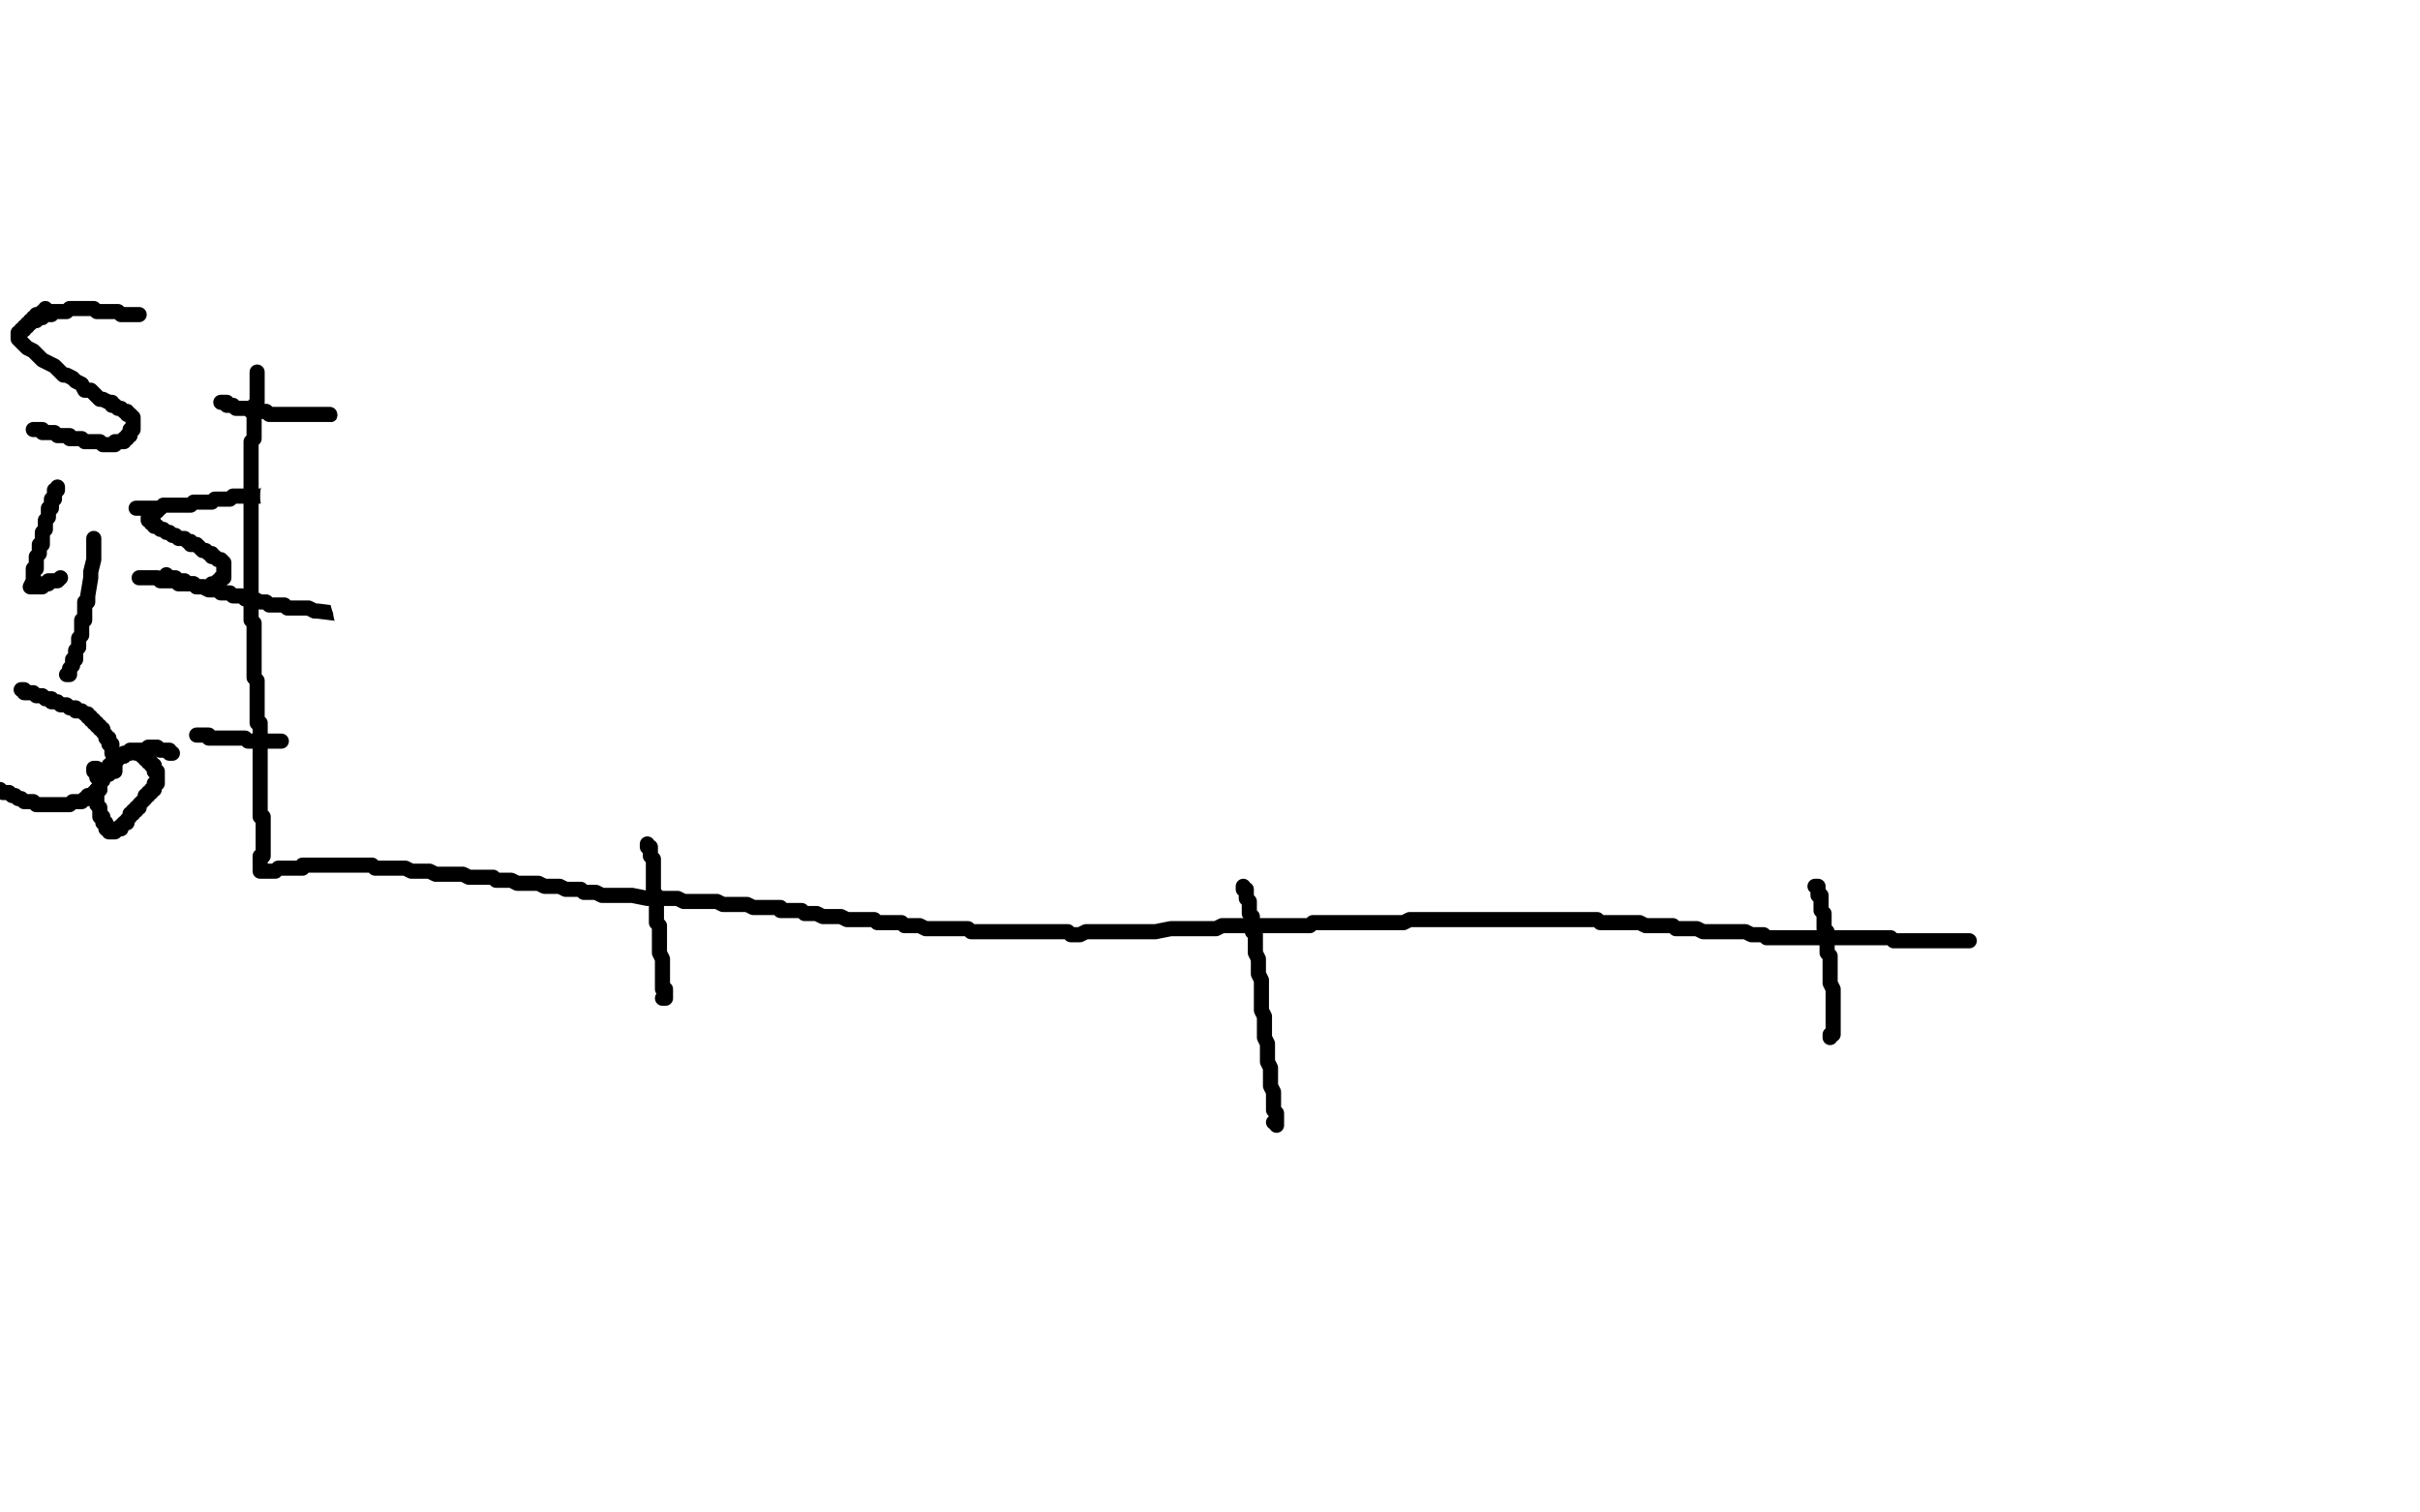 <?xml version="1.0" standalone="no"?>
<!DOCTYPE svg PUBLIC "-//W3C//DTD SVG 1.1//EN"
"http://www.w3.org/Graphics/SVG/1.1/DTD/svg11.dtd">

<svg width="800" height="500" version="1.1" xmlns="http://www.w3.org/2000/svg" xmlns:xlink="http://www.w3.org/1999/xlink" style="stroke-antialiasing: false"><desc>This SVG has been created on https://colorillo.com/</desc><rect x='0' y='0' width='800' height='500' style='fill: rgb(255,255,255); stroke-width:0' /><polyline points="85,123 85,124 85,124 85,125 85,125 85,126 85,126 85,127 85,127 85,128 85,128 85,129 85,129 85,130 85,130 85,131 85,131 85,132 85,132 85,133 85,133 84,134 84,134 84,135 84,135 84,136 84,136 84,137 84,137 84,138 84,138 84,139 84,139 84,140 84,140 84,141 84,141 84,142 84,142 84,143 84,143 84,144 84,144 84,145 84,145 83,146 83,146 83,147 83,147 83,149 83,149 83,150 83,150 83,151 83,151 83,152 83,152 83,153 83,153 83,154 83,154 83,155 83,155 83,157 83,157 83,158 83,158 83,159 83,159 83,160 83,160 83,161 83,161 83,163 83,163 83,164 83,164 83,165 83,165 83,166 83,166 83,167 83,167 83,168 83,168 83,169 83,169 83,180 83,181 83,182 83,183 83,184 83,185 83,186 83,187 83,188 83,189 83,190 83,191 83,192 83,193 83,194 83,195 83,196 83,197 83,198 83,199 83,200 83,201 83,202 83,203 83,204 83,205 84,206 84,207 84,208 84,209 84,210 84,211 84,212 84,213 84,214 84,215 84,216 84,217 84,218 84,219 84,220 84,221 84,222 84,223 84,224 85,225 85,226 85,227 85,228 85,230 85,231 85,232 85,233 85,234 85,235 85,236 85,237 85,238 85,239 86,239 86,240 86,241 86,242 86,243 86,244 86,245 86,246 86,247 86,248 86,249 86,250 86,251 86,252 86,253 86,254 86,255 86,256 86,257 86,258 86,259 86,260 86,261 86,262 86,263 86,264 86,265 86,266 86,268 86,269 86,270 87,270 87,271 87,272 87,273 87,274 87,275 87,276 87,277 87,278 87,279 87,280 87,281 87,282 87,283 86,283 86,284 86,285 86,286 86,287 86,288 87,288 88,288 89,288 90,288 91,288 92,287 93,287 94,287 95,287 96,287 97,287 98,287 99,287 100,287 100,286 101,286 102,286 103,286 104,286 105,286 106,286 107,286 108,286 110,286 111,286 112,286 113,286 114,286 115,286 116,286 118,286 119,286 120,286 121,286 123,286 124,287 130,287 131,287 133,287 134,287 136,288 138,288 139,288 141,288 142,288 144,289 145,289 147,289 148,289 150,289 151,289 152,289 153,289 155,290 156,290 157,290 159,290 160,290 161,290 163,290 164,291 166,291 167,291 168,291 169,291 171,292 173,292 174,292 176,292 177,292 178,292 180,293 181,293 183,293 184,293 185,293 187,294 189,294 190,294 192,294 193,295 194,295 196,295 197,295 199,296 201,296 203,296 204,296 205,296 207,296 209,296 214,297 215,297 217,297 219,297 221,297 223,297 224,297 226,298 228,298 230,298 231,298 232,298 234,298 235,298 237,298 239,299 240,299 241,299 243,299 244,299 246,299 247,299 249,300 250,300 251,300 253,300 255,300 256,300 258,300 258,301 260,301 262,301 263,301 265,301 266,302 267,302 269,302 270,302 272,303 273,303 275,303 277,303 278,303 280,304 281,304 283,304 284,304 285,304 287,304 289,304 290,305 292,305 293,305 294,305 298,305 299,306 301,306 302,306 304,306 306,307 307,307 309,307 311,307 313,307 314,307 316,307 317,307 319,307 320,307 321,308 322,308 324,308 325,308 327,308 329,308 330,308 332,308 333,308 335,308 336,308 337,308 339,308 340,308 342,308 344,308 346,308 348,308 349,308 351,308 353,308 354,309 355,309 357,309 359,308 361,308 363,308 364,308 366,308 368,308 370,308 372,308 373,308 374,308 376,308 378,308 380,308 382,308 387,307 389,307 391,307 393,307 395,307 397,307 399,307 400,307 402,307 404,306 405,306 406,306 408,306 409,306 411,306 412,306 413,306 414,306 415,306 417,306 418,306 419,306 420,306 421,306 422,306 423,306 425,306 426,306 427,306 428,306 430,306 431,306 432,306 433,306 434,305 435,305 436,305 437,305 438,305 439,305 440,305 441,305 442,305 443,305 444,305 445,305 446,305 447,305 448,305 449,305 450,305 451,305 452,305 455,305 456,305 457,305 459,305 460,305 461,305 462,305 463,305 464,305 466,304 467,304 468,304 470,304 472,304 473,304 474,304 476,304 477,304 478,304 479,304 480,304 481,304 483,304 484,304 485,304 486,304 487,304 489,304 490,304 492,304 494,304 495,304 496,304 497,304 499,304 501,304 502,304 503,304 504,304 505,304 506,304 507,304 508,304 509,304 511,304 512,304 513,304 514,304 515,304 516,304 518,304 523,304 524,304 525,304 526,304 528,304 529,305 531,305 533,305 535,305 536,305 538,305 540,305 541,305 542,305 544,306 546,306 548,306 550,306 551,306 553,306 554,307 556,307 558,307 560,307 561,307 563,308 565,308 566,308 568,308 570,308 571,308 572,308 574,308 576,308 577,308 579,309 580,309 581,309 583,309 584,310 586,310 587,310 588,310 590,310 591,310 592,310 594,310 595,310 596,310 597,310 598,310 600,310 601,310 602,310 604,310 606,310 607,310 608,310 610,310 611,310 612,310 613,310 614,310 615,310 616,310 617,310 619,310 620,310 621,310 622,310 623,310 624,310 625,310 626,311 627,311 628,311 629,311 630,311 631,311 632,311 633,311 634,311 635,311 636,311 637,311 638,311 639,311 640,311 641,311 642,311 643,311 644,311 645,311 646,311 647,311 648,311 649,311 650,311 651,311" style="fill: none; stroke: #000000; stroke-width: 5; stroke-linejoin: round; stroke-linecap: round; stroke-antialiasing: false; stroke-antialias: 0; opacity: 1.0"/>
<polyline points="214,279 214,280 214,280 215,280 215,280 215,281 215,281 215,282 215,282 215,283 215,283 216,284 216,284 216,285 216,285 216,286 216,286 216,287 216,287 216,288 216,288 216,289 216,289 216,290 216,290 216,291 216,291 216,292 216,292 216,293 216,293 216,294 216,294 216,295 216,295 217,296 217,296 217,297 217,297 217,298 217,298 217,299 217,299 217,300 217,300 217,301 217,301 217,302 217,302 217,303 217,303 217,304 217,304 217,305 217,305 218,306 218,306 218,307 218,307 218,308 218,308 218,309 218,309 218,310 218,310 218,311 218,311 218,312 218,312 218,313 218,313 218,314 218,314 218,315 218,315 219,317 219,318 219,319 219,320 219,321 219,322 219,323 219,324 219,325 219,326 219,327 220,327 220,328 220,329 220,330 219,330" style="fill: none; stroke: #000000; stroke-width: 5; stroke-linejoin: round; stroke-linecap: round; stroke-antialiasing: false; stroke-antialias: 0; opacity: 1.0"/>
<polyline points="411,293 411,294 411,294 412,294 412,294 412,295 412,295 412,296 412,296 412,297 412,297 413,298 413,298 413,299 413,299 413,300 413,300 413,302 413,302 414,303 414,303 414,305 414,305 414,306 414,306 414,308 414,308 415,309 415,309 415,311 415,311 415,313 415,313 415,315 415,315 416,317 416,317 416,319 416,319 416,320 416,320 416,322 416,322 417,324 417,324 417,326 417,326 417,329 417,329 417,331 417,331 417,332 417,332 417,334 417,334 418,336 418,336 418,338 418,338 418,340 418,340 418,342 418,342 418,343 418,343 419,345 419,345 419,347 419,347 419,349 419,349 419,351 419,351 420,353 420,353 420,355 420,355 420,357 420,357 420,358 420,358 420,359 420,359 421,361 421,361 421,362 421,362 421,363 421,363 421,364 421,364 421,365 421,365 421,366 421,366 421,367 421,367 422,368 422,369 422,370 422,371 422,372 422,371 421,371" style="fill: none; stroke: #000000; stroke-width: 5; stroke-linejoin: round; stroke-linecap: round; stroke-antialiasing: false; stroke-antialias: 0; opacity: 1.0"/>
<polyline points="600,293 601,293 601,293 601,294 601,294 601,295 601,295 601,296 601,296 602,296 602,296 602,297 602,297 602,298 602,298 602,299 602,299 602,300 602,300 602,301 602,301 603,302 603,302 603,304 603,304 603,305 603,305 603,306 603,306 603,307 603,307 604,308 604,308 604,309 604,309 604,311 604,311 604,312 604,312 604,313 604,313 604,315 604,315 605,316 605,316 605,318 605,318 605,319 605,319 605,320 605,320 605,321 605,321 605,323 605,323 605,324 605,324 605,325 605,325 606,327 606,327 606,328 606,328 606,330 606,330 606,331 606,331 606,332 606,332 606,333 606,333 606,334 606,334 606,335 606,335 606,336 606,336 606,337 606,337 606,338 606,338 606,339 606,339 606,340 606,340 606,341 606,342 605,342 605,343" style="fill: none; stroke: #000000; stroke-width: 5; stroke-linejoin: round; stroke-linecap: round; stroke-antialiasing: false; stroke-antialias: 0; opacity: 1.0"/>
<polyline points="55,190 55,191 55,191 56,191 56,191 57,191 57,191 58,191 58,191 58,192 58,192 59,192 59,192 60,192 60,192 61,192 61,192 62,193 62,193 63,193 63,193 64,193 64,193 65,194 65,194 66,194 66,194 67,194 67,194 69,195 69,195 70,195 70,195 72,195 72,195 73,196 73,196 74,196 74,196 76,196 76,196 77,197 77,197 79,197 79,197 80,197 80,197 81,198 81,198 83,198 83,198 84,198 84,198 86,199 86,199 88,199 88,199 89,200 89,200 90,200 90,200 92,200 92,200 94,200 94,200 95,201 95,201 97,201 97,201 99,201 99,201 100,201 100,201 102,201 102,201 104,202 104,202 105,202 105,202 113,203 115,203 116,203 118,203 119,203 120,203 121,203 122,204 123,204 124,204 125,204 126,204" style="fill: none; stroke: #000000; stroke-width: 5; stroke-linejoin: round; stroke-linecap: round; stroke-antialiasing: false; stroke-antialias: 0; opacity: 1.0"/>
<polyline points="19,161 19,162 19,162 18,162 18,162 18,163 18,163 18,164 18,164 18,165 18,165 17,165 17,165 17,166 17,166 17,167 17,167 17,168 17,168 16,168 16,168 16,169 16,169 16,170 16,170 16,171 16,171 15,172 15,172 15,173 15,173 15,174 15,174 15,175 15,175 14,176 14,176 14,177 14,177 14,178 14,178 14,179 14,179 14,180 14,180 13,180 13,180 13,181 13,181 13,182 13,182 13,183 13,183 12,184 12,184 12,185 12,185 12,186 12,186 12,187 12,187 12,188 12,188 11,188 11,188 11,189 11,189 11,190 11,190 11,191 11,191 11,192 10,194 11,194 12,194 13,194 14,194 14,193 15,193 16,193 16,192 17,192 18,192 19,192 20,191" style="fill: none; stroke: #000000; stroke-width: 5; stroke-linejoin: round; stroke-linecap: round; stroke-antialiasing: false; stroke-antialias: 0; opacity: 1.0"/>
<polyline points="31,178 31,179 31,179 31,180 31,180 31,181 31,181 31,184 31,184 31,185 31,185 30,189 30,189 30,190 30,190 30,191 30,191 29,197 29,197 29,198 29,198 29,199 29,199 28,199 28,199 28,200 28,200 28,201 28,201 28,202 28,202 28,203 28,203 28,204 28,204 28,205 28,205 27,205 27,205 27,206 27,207 27,208 27,209 27,210 26,211 26,212 26,213 26,214 25,215 25,216 25,217 25,218 24,218 24,219 24,220 23,221 23,222 23,223 22,223" style="fill: none; stroke: #000000; stroke-width: 5; stroke-linejoin: round; stroke-linecap: round; stroke-antialiasing: false; stroke-antialias: 0; opacity: 1.0"/>
<polyline points="52,169 51,169 51,169 51,170 51,170 50,170 50,170 50,171 50,171 49,171 49,171 49,172 49,172 50,172 50,173 51,173 51,174 52,174 53,175 54,175 55,176 56,176 57,177 58,177 59,178 60,178 61,178 62,179 63,179 63,180 64,180 65,180 66,181 67,182 68,182 69,183 70,183 70,184 71,184 72,185 73,185 74,186 74,187 74,188 74,189 74,190 74,191 73,191 73,192 72,192 72,193 71,193 70,193 70,194 69,194 68,194 67,194 66,194 65,194 64,193 63,193 62,193 61,193 60,193 59,193 58,192 57,192 56,192 55,192 54,192 53,192 52,191 51,191 50,191 49,191 48,191 47,191 46,191" style="fill: none; stroke: #000000; stroke-width: 5; stroke-linejoin: round; stroke-linecap: round; stroke-antialiasing: false; stroke-antialias: 0; opacity: 1.0"/>
<polyline points="45,168 46,168 46,168 47,168 47,168 48,168 48,168 49,168 49,168 50,168 50,168 51,168 51,168 52,168 52,168 53,168 53,168 54,167 54,167 55,167 55,167 56,167 56,167 57,167 57,167 59,167 59,167 60,167 60,167 62,167 62,167 63,167 63,167 64,166 64,166 66,166 66,166 68,166 68,166 70,166 70,166 71,165 71,165 74,165 74,165 76,165 76,165 77,164 77,164 79,164 79,164 81,164 81,164 82,164 82,164 83,164 83,164 85,164 85,164 87,164 87,164 88,163 88,163 89,163 89,163 90,163 90,163 92,163 92,163 93,163 93,163 95,163 95,163 96,163 96,163 97,163 97,163 98,162 98,162 99,162 99,162 100,162 100,162 102,162 102,162 104,162 105,162 106,162 106,161 107,161 108,161 109,161" style="fill: none; stroke: #000000; stroke-width: 5; stroke-linejoin: round; stroke-linecap: round; stroke-antialiasing: false; stroke-antialias: 0; opacity: 1.0"/>
<polyline points="65,243 66,243 66,243 67,243 67,243 68,243 68,243 69,243 69,243 69,244 69,244 70,244 70,244 71,244 71,244 72,244 72,244 73,244 73,244 74,244 74,244 75,244 75,244 76,244 76,244 77,244 77,244 78,244 78,244 79,244 79,244 80,244 80,244 81,244 81,244 82,245 82,245 83,245 83,245 84,245 84,245 85,245 85,245 86,245 86,245 87,245 87,245 88,245 88,245 89,245 89,245 90,245 90,245 91,245 91,245 92,245 92,245 93,245 93,245" style="fill: none; stroke: #000000; stroke-width: 5; stroke-linejoin: round; stroke-linecap: round; stroke-antialiasing: false; stroke-antialias: 0; opacity: 1.0"/>
<polyline points="7,228 8,228 8,228 8,229 8,229 9,229 9,229 10,229 10,229 11,229 11,229 12,230 12,230 13,230 13,230 14,230 14,230 15,231 15,231 16,231 16,231 17,231 17,231 17,232 17,232 18,232 18,232 19,232 19,232 20,233 20,233 21,233 21,233 22,233 22,233 23,234 23,234 24,234 24,234 25,234 25,234 25,235 25,235 26,235 26,235 27,235 27,235 28,236 28,236 29,236 29,237 30,237 30,238 31,238 31,239 32,239 32,240 33,240 33,241 34,241 34,242 35,243 35,244 36,244 36,245 36,246 37,246 37,247 37,248 37,249 38,249 38,250 38,251 38,252 38,253 38,254 38,255 37,255 36,255 36,256 35,256 35,255 34,255 33,255 32,255 32,254 31,254 31,255 32,255 32,256 32,257 33,257 33,258 33,259 33,260 33,261 32,261 32,262 31,262 30,263 29,263 29,264 28,264 27,265 26,265 25,265 24,265 23,266 22,266 21,266 20,266 19,266 18,266 17,266 16,266 15,266 14,266 13,266 12,266 11,265 10,265 9,265 8,265 7,264 6,264 5,263 4,263 3,262 2,262 1,262 0,261" style="fill: none; stroke: #000000; stroke-width: 5; stroke-linejoin: round; stroke-linecap: round; stroke-antialiasing: false; stroke-antialias: 0; opacity: 1.0"/>
<polyline points="57,249 56,249 56,249 56,248 56,248 55,248 55,248 54,248 54,248 53,248 53,248 52,247 52,247 51,247 51,247 50,247 50,247 49,247 49,247 48,248 48,248 47,248 47,248 46,248 46,248 45,248 45,248 44,248 44,248 43,249 43,249 42,249 42,249 41,249 41,249 41,250 41,250 40,250 40,250 39,251 39,251 38,252 38,252 37,252 37,252 37,253 37,253 36,253 36,254 35,255 35,256 34,256 34,257 34,258 33,258 33,259 33,260 33,261 32,261 32,262 32,263 32,264 32,265 32,266 33,267 33,268 33,269 33,270 34,270 34,271 34,272 35,272 35,273 35,274 36,274 36,275 37,275 38,275 38,274 39,274 40,274 40,273 41,272 42,272 42,271 43,270 43,269 44,269 44,268 45,268 45,267 46,267 46,266 47,265 48,264 48,263 49,263 49,262 50,262 50,261 51,261 51,260 51,259 52,259 52,258 52,257 52,256 52,255 51,255 51,254 51,253 50,253 50,252 49,252 49,251 48,251 48,250 47,250 46,249 45,249 44,248 43,248" style="fill: none; stroke: #000000; stroke-width: 5; stroke-linejoin: round; stroke-linecap: round; stroke-antialiasing: false; stroke-antialias: 0; opacity: 1.0"/>
<circle cx="109.5" cy="137.5" r="2" style="fill: #000000; stroke-antialiasing: false; stroke-antialias: 0; opacity: 1.0"/>
<polyline points="73,133 74,133 74,133 75,133 75,133 75,134 75,134 76,134 76,134 77,134 77,134 78,135 78,135 79,135 79,135 80,135 80,135 82,135 82,135 83,136 83,136 84,136 84,136 85,136 85,136 86,136 86,136 88,136 88,136 89,137 89,137 90,137 90,137 91,137 91,137 92,137 92,137 93,137 93,137 94,137 94,137 95,137 95,137 96,137 96,137 97,137 97,137 98,137 98,137 99,137 99,137 100,137 100,137 101,137 101,137 102,137 102,137 103,137 103,137 104,137 104,137 105,137 105,137 106,137 106,137 107,137 107,137 108,137 108,137 109,137 109,137" style="fill: none; stroke: #000000; stroke-width: 5; stroke-linejoin: round; stroke-linecap: round; stroke-antialiasing: false; stroke-antialias: 0; opacity: 1.0"/>
<polyline points="15,102 15,103 15,103 14,103 14,103 13,104 13,104 12,104 12,104 12,105 12,105 11,105 11,105 11,106 11,106 10,106 10,106 10,107 10,107 9,107 9,107 9,108 9,108 8,108 8,108 8,109 8,109 7,109 7,109 7,110 7,110 6,110 6,110 6,111 6,111 6,112 6,112 7,113 8,114 9,115 11,116 12,117 14,119 16,120 18,121 19,122 21,124 22,124 24,125 25,126 27,127 28,129 30,129 31,130 32,131 33,132 34,132 36,133 37,133 37,134 38,134 39,135 40,135 41,136 42,136 42,137 43,137 44,138 44,139 44,140 44,141 44,142 43,142 43,143 43,144 42,144 42,145 41,145 41,146 40,146 39,146 38,146 38,147 37,147 36,147 35,147 34,147 33,146 32,146 31,146 30,146 29,146 28,146 27,145 26,145 25,145 24,145 23,145 23,144 22,144 21,144 20,144 19,144 18,143 17,143 16,143 15,143 14,143 14,142 13,142 12,142 11,142" style="fill: none; stroke: #000000; stroke-width: 5; stroke-linejoin: round; stroke-linecap: round; stroke-antialiasing: false; stroke-antialias: 0; opacity: 1.0"/>
<polyline points="11,106 12,106 12,106 12,105 12,105 13,105 13,105 14,105 14,105 14,104 14,104 15,104 15,104 16,104 16,104 17,104 17,104 17,103 17,103 18,103 18,103 19,103 19,103 20,103 20,103 21,103 21,103 22,103 22,103 23,102 23,102 24,102 24,102 25,102 25,102 26,102 26,102 27,102 27,102 28,102 28,102 29,102 29,102 30,102 30,102 31,102 31,102 32,103 32,103 33,103 33,103 34,103 34,103 36,103 36,103 37,103 37,103 38,103 38,103 39,103 39,103 40,104 40,104 42,104 42,104 43,104 43,104 45,104 45,104 46,104 46,104" style="fill: none; stroke: #000000; stroke-width: 5; stroke-linejoin: round; stroke-linecap: round; stroke-antialiasing: false; stroke-antialias: 0; opacity: 1.0"/>
<polyline points="114,166 115,166 115,166 116,166 116,166 117,166 117,166 118,166 118,166 119,166 119,166 120,166 120,166 121,166 121,166 122,166 122,166 123,166 123,166 124,166 124,166 125,166 125,166 126,166 126,166 126,167 126,167 127,167 127,167 128,167 128,167 129,167 129,167 130,167 130,167 131,167 131,167 132,167 132,167 133,167 133,167 134,167 134,167 135,167 135,167 136,167 136,167 137,167 137,167 137,166 137,166 138,166 138,166 139,166 139,166 140,166 140,166 141,166 141,166 142,166 142,166 143,166 143,166 144,166 144,166 145,166 145,166 146,166 146,166 147,166 147,166 148,166 148,166 149,166 150,166 151,166 152,166 153,166 154,166 155,166 156,166 157,166 158,166 159,166 160,166 161,166 162,166 163,166 164,166 165,166 166,166 167,166 168,166 169,166 170,166 171,166 172,166 172,165 173,165 174,165 175,165 176,165 177,165 178,165 178,164 179,164 180,164 181,164 182,164 182,163 183,163 184,163 185,163 186,163 187,163 188,162 189,162 190,162 191,162 191,161 192,161 193,161 194,161 195,161 195,160 196,160 197,160 198,160 199,160 200,159 201,159 202,159 203,159 204,159 205,159 205,158 206,158 207,158 208,158 209,158 210,158 211,158 212,157 213,157 214,157 215,157 216,157 217,157 218,157 218,156 219,156 220,156 221,156 222,156 223,156 224,156 225,155 226,155 227,155 228,155 229,155 230,155 231,155 232,155 233,155 234,154 235,154 236,154 237,154 238,154 239,154 240,154 241,154 242,154 243,154 244,154 245,154 246,154 246,153 247,153 248,153 249,153 250,153 251,153 252,153 253,153 254,153 255,153 256,153 256,152 257,152 258,152 259,152 260,152 261,152 263,152 264,152 265,152 266,152 267,152 268,152 269,151 270,151 271,151 272,151 273,151 274,151 275,151 276,151 276,150 277,150 278,150 279,150 280,150 281,150 282,150 283,150 284,150 285,150 286,149 287,149 288,149 289,149 290,149 291,149 292,149 293,149 294,149 295,148 296,148 297,148 298,148 299,148 300,148 301,148 302,148 303,148 304,148 305,147 306,147 307,147 308,147 309,147 310,147 311,147 312,147 313,147 314,147 315,146 316,146 317,146 318,146 319,146 320,146 321,146 322,146 322,145 323,145 324,145 325,145 326,145 327,145 328,145 329,144 330,144 331,144 332,144 333,144 334,144 334,143 335,143 336,143 337,143 338,143 339,143 340,143 340,142 341,142 342,142 343,142 344,142 345,142 346,142 346,141 347,141 348,141 349,141 350,141 351,141 352,141 352,140 353,140 354,140 355,140 356,140 357,140 358,140 359,139 360,139 361,139 362,139 363,139 364,138 365,138 366,138 367,138 367,137 368,137 369,137 370,137 371,137 371,136 372,136 373,136 374,136 375,136 376,135 377,135 378,135 379,135 380,135 381,134 382,134 383,134 384,134 385,134 386,133 387,133 388,133 389,133 390,133 390,132 391,132 392,132 393,132 394,132 395,132 396,132 396,131 397,131 398,131 399,131 400,131 401,131 402,131 402,130 403,130 404,130 405,130 406,130 407,130 408,129 409,129 410,129 411,129 412,129 413,129 413,128 415,128 416,128 417,128 418,128 419,128 419,127 420,127 421,127 422,127 423,127 424,127 425,127 426,127 426,126 427,126 428,126 429,126 430,126 431,125 432,125 433,125 434,124 435,124 436,124 437,124 438,123 439,123 440,123 441,123 443,122 444,122 445,122 446,122 446,121 447,121 448,121 449,121 450,121 451,121 451,120 452,120 453,120 454,120 455,120 456,120 457,120 458,120 459,120 459,119 460,119 461,119 462,119 463,119 464,119 465,119 466,118 467,118 468,118 469,118 470,118 471,118 471,117 472,117 473,117 474,117 475,117 476,117 477,117 478,117 479,117 479,116 480,116 481,116 482,116 483,116 484,115 485,115 486,115 487,115 487,114 488,114 489,114 490,114 491,113 492,113 493,113 494,113 494,112 495,112 496,112 497,112 497,111 498,111 499,111 500,111 501,111 501,110 502,110 503,110 504,110 505,110 505,109 506,109 507,109 508,109 509,109 510,108 511,108 512,108 513,108 514,108 515,108 515,107 516,107 517,107 518,107 519,107 520,107 521,107 521,106 522,106 523,106 524,106 525,106 526,106 526,105 527,105 528,105 529,105 530,105 531,105 532,105 532,104 533,104 534,104 535,104 536,104 537,104 538,103 539,103 540,103 541,103 542,103 543,103 543,102 544,102 545,102 546,102 547,102 548,101 549,101 550,101 551,101 552,101 553,101 553,100 554,100 555,100 556,100 557,100 558,100 559,100 560,100 561,100 562,99 563,99 564,99 565,99 566,99 567,99 568,99 569,99 569,98 570,98 571,98 572,98 573,98 574,98 575,98 575,97 576,97 577,97 578,97 579,97 580,97 581,97 582,97 582,96 583,96 584,96 585,96 586,96 587,96 588,96 588,95 589,95 590,95 591,95 592,95 593,95 594,95 595,95 596,95 596,94 597,94" style="fill: none; stroke: #000000; stroke-width: 5; stroke-linejoin: round; stroke-linecap: round; stroke-antialiasing: false; stroke-antialias: 0; opacity: 1.0"/>
<polyline points="124,205 125,205 125,205 125,204 125,204 126,204 126,204 127,204 127,204 127,203 127,203 128,203 128,203 129,203 129,203 130,202 130,202 131,202 131,202 132,202 132,202 133,201 133,201 134,201 134,201 135,200 135,200 136,200 136,200 137,200 137,200 137,199 137,199 138,199 138,199 139,199 139,199 140,198 140,198 141,198 141,198 142,198 142,197 143,197 144,197 145,197 145,196 146,196 147,196 148,196 148,195 149,195 150,195 150,194 151,194 152,194 153,194 153,193 154,193 155,193 156,193 156,192 157,192 158,192 158,191 159,191 160,191 161,191 161,190 162,190 163,190 164,190 164,189 165,189 166,189 167,189 167,188 168,188 169,188 170,188 171,188 171,187 172,187 173,187 174,187 174,186 175,186 176,186 177,186 178,186 178,185 179,185 180,185 181,185 182,185 182,184 183,184 184,184 185,184 186,184 187,184 187,183 188,183 189,183 190,183 191,183 191,182 192,182 193,182 194,182 197,181 198,181 199,181 200,181 201,180 202,180 204,180 205,180 207,179 208,179 210,179 211,179 212,178 213,178 214,178 215,178 216,178 217,178 218,178 219,177 220,177 221,177 222,177 223,177 223,176 224,176 225,176 226,176 227,175 228,175 231,174 232,174 233,174 234,174 235,174 235,173 236,173 237,173 238,173 238,172 239,172 240,172 241,172 241,171 242,171 243,171 244,171 245,171 245,170 246,170 247,170 248,170 248,169 249,169 250,169 250,168 251,168 252,168 253,168 253,167 254,167 255,167 256,167 257,167 257,166 258,166 259,166 260,166 260,165 261,165 262,165 263,165 264,165 264,164 265,164 266,164 267,164 268,164 268,163 269,163 270,163 271,163 272,163 273,162 274,162 275,162 276,162 277,162 277,161 278,161 279,161 280,161 281,161 281,160 282,160 283,160 284,160 284,159 285,159 286,159 287,159 288,159 289,159 289,158 290,158 291,158 292,158 293,158 294,158 294,157 295,157 296,157 297,157 298,157 299,157 299,156 300,156 301,156 302,156 303,156 304,156 305,155 306,155 307,155 308,155 309,155 310,155 310,154 311,154 312,154 313,154 314,154 315,154 316,153 317,153 318,153 319,153 320,153 320,152 321,152 322,152 323,152 324,152 324,151 325,151 326,151 327,151 328,151 328,150 329,150 330,150 331,150 332,150 333,150 333,149 334,149 335,149 336,149 336,148 337,148 338,148 339,147 340,147 341,147 341,146 342,146 343,146 344,146 344,145 345,145 346,145 346,144 347,144 348,144 349,144 350,144 350,143 351,143 352,143 353,143 353,142 354,142 355,142 356,142 356,141 357,141 358,141 359,141 360,141 360,140 361,140 362,140 363,140 363,139 364,139 365,139 366,139 366,138 367,138 368,138 368,137 369,137 370,137 371,137" style="fill: none; stroke: #000000; stroke-width: 5; stroke-linejoin: round; stroke-linecap: round; stroke-antialiasing: false; stroke-antialias: 0; opacity: 1.0"/>
<polyline points="209,206 210,206 210,206 211,206 211,206 212,206 212,206 212,205 212,205 213,205 213,205 214,205 214,205 214,204 214,204 215,204 215,204 216,204 216,204 216,203 216,203 217,203 217,203 218,203 218,203 218,202 218,202 219,202 219,202 220,202 220,202 224,200 224,200 225,200 225,200 226,200 226,200 226,199 226,199 227,199 227,199 228,199 228,199 229,199 230,199 230,198 231,198 231,197 232,197 233,197 234,196 235,196 235,195 236,195 237,195 237,194 238,194 239,194 239,193 240,193 241,193 242,193 244,192 245,192 245,191 246,191 247,191 250,190 251,190 252,189 253,189 255,188 256,188 257,188 259,187 259,186 260,186 261,186 262,185 263,185 264,185 265,185 266,185 266,184 270,183 271,183 272,183 272,182 273,182 274,182 275,182 276,182 276,181 277,181 278,181 283,180 284,180 285,180 285,179 289,178 290,178 291,178 292,177 293,177 294,177 294,176 300,175 301,175 301,174 302,174 304,173 305,173 306,173 307,172 308,172 309,172 310,172 311,172 312,171 313,171 313,170 314,170 316,169 317,169 318,169 320,168 321,168 321,167 322,167 323,167 323,166 324,166 325,166 326,166 327,166 327,165 328,165 329,165 330,165" style="fill: none; stroke: #c39e00; stroke-width: 30; stroke-linejoin: round; stroke-linecap: round; stroke-antialiasing: false; stroke-antialias: 0; opacity: 1.0"/>
<polyline points="208,219 207,219 207,219 207,220 207,220 206,220 206,220 205,220 205,220 205,221 205,221 206,220 207,219 208,218 209,218 210,218 210,217 211,217 212,216 216,212 217,212 218,212 218,211 223,208 224,208 225,208 225,207 226,207 226,206 227,206 228,205 229,205 229,204 230,204 231,204 232,204 232,203 233,203 233,202 236,201 237,201 238,201 243,198 244,198 245,198 245,197 246,197 247,197 248,197 255,195 268,193 269,193 270,193 270,192 271,192 275,191 276,191 277,191 281,190 282,190 283,190 284,190 285,190 289,189 290,189 296,187 297,187 297,186 298,186 302,184 310,182 311,181 312,181 315,181 315,180 316,180 318,179 319,179 320,179 320,178 322,178 323,177 324,177 325,177 326,177 326,176 327,176 329,176 330,176 330,175 331,175 332,175 332,174 333,174 334,174 335,174 335,173 336,173 336,172 337,172 338,172 338,171 339,171 339,170 340,170 341,170 342,169 341,168 340,168 340,167 339,167 339,166 338,166 337,166 337,165 336,165 335,165 335,164 334,164 333,164 332,164 331,164 330,164 329,164 329,165 327,166 326,166 325,166 325,167 324,167 323,167 323,168 322,168 321,168 321,169 320,169 319,169 318,169 318,170 317,170 316,170 315,170 314,170 314,171 313,171 312,171 311,171 310,172 309,172 308,173 307,173 306,173 305,173 305,174 304,174 303,174 302,174 302,175 298,175 298,176 297,176 296,176 295,176 292,177 291,177 291,178 290,178 289,178 289,179 288,179 285,180 284,180 283,180 283,181 282,181 281,181 281,182 280,182 277,182 276,182 276,183 275,183 273,184 272,184 272,185 271,185 270,185 270,186 269,186 268,186 267,186 266,186 266,187 265,187 264,187 264,188 263,188 262,188 261,188 260,188 259,188 258,188 255,189 254,189 253,189 252,189 252,190 251,190 250,190 245,190 244,190 243,190 243,191 242,191 241,191 240,191 239,191 238,191 236,191 235,191 232,191 231,191 230,191 230,192 229,192 228,192 226,193 225,193 224,193 220,194 214,196 213,196 212,196 209,197 209,198 208,198 206,199 205,199 204,199 204,200 203,200 202,200 200,202 199,202 199,203 198,203 192,207 191,207 191,208 190,208 189,208 188,208 188,209 187,209 187,210 186,210 185,210 185,211 184,211 183,211 180,213 179,213" style="fill: none; stroke: #ffffff; stroke-width: 30; stroke-linejoin: round; stroke-linecap: round; stroke-antialiasing: false; stroke-antialias: 0; opacity: 1.0"/>
<polyline points="207,246 207,245 207,245 208,245 208,245 209,245 209,245 209,244 209,244 210,244 210,244 211,244 211,244 211,243 211,243 212,243 213,243 213,242 214,242 215,242 216,242 217,241 218,241 219,241 219,240 220,240 221,240 221,239 222,239 227,237 228,237 228,236 229,236 230,236 231,236 231,235 232,235 233,235 234,235 235,235 235,234 236,234 237,234 238,234 242,232 243,232 243,231 244,231 247,231 247,230 248,230 249,230 250,230 253,228 254,228 255,228 256,228 260,227 261,227 261,226 262,226 263,225 264,225 265,225 266,225 266,224 267,224 268,224 268,223 269,223 270,223 270,222 274,221 275,221 276,221 277,221 278,220 279,220 280,220 281,219 282,219 282,218 283,218 284,218 286,217 287,217 287,216 288,216 289,216 291,215 292,215 293,215 293,214 294,214 295,214 295,213 296,213 297,213 298,213 298,212 299,212 300,212 301,212 301,211 302,211 303,211 303,210 305,210 306,210 306,209 307,209 308,209 308,208 309,208 310,208 311,208 312,208 313,208 313,207 314,207 315,207 316,207 317,206 318,206 318,205 321,205 321,204 322,204 323,204 323,203 324,203 325,203 326,202 327,202 328,202 329,202 330,201 331,201 332,201 332,200 333,200 334,200 335,200 335,199 336,199 337,199 337,198 338,198 339,198 340,198 341,197 342,197 343,197 344,197 344,196 345,196 346,196" style="fill: none; stroke: #000000; stroke-width: 5; stroke-linejoin: round; stroke-linecap: round; stroke-antialiasing: false; stroke-antialias: 0; opacity: 1.0"/>
<polyline points="276,225 275,225 275,225 275,226 275,226 274,226 274,226 273,226 273,226 272,226 272,226 271,227 271,227 265,228 265,228 264,229 264,229 263,229 263,229 262,229 262,229 256,231 256,231 255,231 255,231 254,231 254,231 253,231 253,231 238,235 238,235 237,236 237,236 236,236 236,236 235,236 227,239 226,239 225,240 224,240 223,241 222,241 221,241 220,242 219,242 218,242 218,243 214,245 213,245 212,245 211,245 210,246 211,246 212,245 213,245 213,244 214,244 214,243 215,243 216,243 216,242 217,242 218,242 219,241 220,241 221,241 221,240 265,225 267,225 271,223 272,223 274,222 276,222 278,221 280,220 281,220 283,219 284,219 286,218 288,217 289,217 291,216 293,216 294,215 296,214 297,214 298,214 300,213 315,207 316,207 317,207 318,207 324,204 324,203 325,203 326,203 327,203 327,202 328,202 329,202 329,201 330,201 331,201 332,201 333,201 333,200 334,200 341,199 342,199 343,199 343,198 349,197 350,197 351,197 351,196" style="fill: none; stroke: #ffffff; stroke-width: 30; stroke-linejoin: round; stroke-linecap: round; stroke-antialiasing: false; stroke-antialias: 0; opacity: 1.0"/>
<polyline points="129,135 128,135 128,135 128,136 128,136 128,137 128,137 127,137 127,137 127,138 127,138 127,139 127,139 127,140 127,140 127,141 127,141 126,142 126,142 126,143 126,143 126,145 126,145 125,146 125,146 125,148 125,148 125,149 125,149 125,150 125,150 125,152 125,152 125,153 125,153 124,154 124,154 123,162 123,164 123,165 123,166 122,167 122,168 122,169 122,170 122,171 122,172 122,173 122,174 121,174 121,175 121,176 121,177 121,178 121,179 121,180 121,181 121,182 121,183 121,184 121,185 121,186 121,187 121,188 122,188 122,189 122,190 123,191 123,192 123,193 124,194 124,195 124,196 124,197 125,198 125,199 125,200 125,201 126,201 126,202 126,203 126,204 127,205 127,206 127,207 127,208 128,208 128,209 128,210 128,209 129,209 130,209 131,209 132,209 132,208 133,208 134,208 135,208 136,208 136,207 137,207 138,207 139,206 140,206 141,206 142,205 143,205 144,205 145,204 146,204 147,204 147,203 148,203 149,203 150,202 151,202 152,202 152,201 153,201 154,201 155,200 156,200 157,200 158,199 159,199 160,199 161,198 162,198 163,198 164,197 165,197 166,197 167,197 167,196 168,196 169,196 170,196 170,195 171,195 172,195 173,195 174,195 174,194 175,194 176,194 177,194 177,193 178,193 179,193 180,193 181,193 182,192 183,192 184,192 185,192 185,191 186,191 187,191 188,191 189,190 190,190 191,189 192,189 193,189 193,188 194,188 195,188 196,187 197,187 198,186 199,186 200,185 201,185 202,185 203,184 204,184 205,184 206,183 207,183 208,183 209,183 210,183 211,182 212,182 213,182 214,182 216,182 217,181 218,181 219,181 220,181 221,181 223,181 224,181 225,180 226,180 227,180 228,180 232,179 233,179 234,179 235,179 236,179 237,179 238,179 239,178 240,178 241,178 242,178 243,178 244,177 245,177 246,177 247,177 248,177 249,177 249,176 250,176 251,176 252,176 253,176 254,176 255,176 256,176 256,175 257,175 258,175 259,175 260,175 261,175 262,175 263,174 264,174 265,174 266,174 267,174 268,174 269,173 270,173 271,173 272,173 273,173 274,173 275,173 276,172 278,172 279,172 280,172 281,171 283,171 284,171 286,170 287,170 288,170 289,170 290,169 291,169 292,169 294,168 295,168 296,167 297,167 299,167 300,166 301,166 302,166 302,165 304,165 305,165 306,164 307,164 308,164 309,163 310,163 311,163 312,162 313,162 314,162 315,161 316,161 318,161 319,160 320,160 321,159 322,159 323,159 325,158 326,158 327,157 329,157 330,156 331,156 333,155 334,154 335,154 337,153 339,152 340,152 341,151 343,150 344,150 345,149 347,148 348,148 349,148 350,147 351,147 352,147 353,146 355,146 356,145 357,145 358,144 360,144 361,144 362,143 363,143 364,143 365,142 367,142 368,142 369,141 370,141 371,141 372,140 374,140 375,140 376,140 377,139 378,139 379,139 380,139 382,138 383,138 384,138 385,138 386,137 387,137 388,137 389,137 390,137 391,137 392,136 393,136 394,136 395,136 396,136 397,135 398,135 399,135 400,135 401,135 402,135 403,135 404,135 405,135 406,135 407,134 408,134 409,134 410,134 411,134 412,134 413,134 415,134 416,134 417,134 418,134 419,134 420,134 421,134 422,133 423,133 424,133 425,133 426,133 428,133 429,133 430,133 431,133 433,133 434,133 435,133 437,133 438,133 439,133 440,133 441,132 442,132 443,132 445,132 446,132 447,132 448,132 449,132 450,132 452,131 453,131 454,131 456,131 457,131 458,131 459,130 461,130 462,130 464,130 465,130 466,129 467,129 468,129 470,129 471,128 472,128 473,128 474,128 475,128 476,127 477,127 478,127 479,127 480,127 481,126 482,126 483,126 484,126 486,125 487,125 489,125 490,125 492,124 493,124 494,124 495,124 497,123 498,123 500,123 501,122 502,122 503,122 505,122 506,122 508,121 509,121 510,121 511,121 513,120 514,120 515,119 517,119 519,119 520,118 521,118 522,118 525,117 526,117 527,117 528,116 530,116 531,116 533,115 534,115 535,115 536,114 537,114 538,114 539,114 540,114 541,113 542,113 543,113 544,113 545,113 546,112 547,112 548,112 549,111 550,111 551,111 552,111 553,110 554,110 555,110 556,110 557,110 558,109 559,109 561,109 562,108 563,108 564,108 565,107 566,107 567,107 568,107 569,106 571,106 572,106 572,105 574,105 575,105 576,104 577,104 578,104 579,103 580,103 582,103 583,102 584,102 585,101 586,101 587,101 589,100 590,100 591,100 592,99 593,99 594,98 595,98 596,98 597,97 598,97 599,97 600,96 601,96 602,95 603,95 604,95 605,94 606,94 607,94 608,93 609,93 610,93 610,92 611,92 612,92 613,92 613,91 614,91 615,91 616,91 617,90 618,90 619,90 620,90 620,89 621,89 622,89 623,89 624,89 625,88 626,88 627,88 628,88 629,88 630,88 630,87 631,87 632,87 633,87 634,87 635,87 636,87 636,86 635,86 635,85 634,85 634,84 633,84 632,84 631,83 630,83 628,83 627,82 626,82 625,82 624,81 623,81 622,81 620,81 619,81 617,81 616,81 615,81 614,81 612,81 610,81 609,81 607,81 605,81 603,82 601,82 599,83 597,83 596,83 593,83 591,84 589,84 587,85 585,85 583,86 581,86 578,87 575,88 573,88 571,89 569,89 566,90 563,91 560,91 557,92 555,92 553,93 548,95 546,96 544,96 542,97 540,98 538,98 536,99 533,100 531,100 530,101 528,101 526,102 524,102 523,103 521,103 520,104 518,104 517,104 515,105 514,105 512,106 510,106 509,106 508,107 506,107 505,107 504,108 503,108 502,108 501,108 499,108 498,109 496,109 495,109 494,109 493,110 491,110 489,110 488,110 486,110 485,111 484,111 483,111 482,111 481,111 479,112 478,112 476,112 474,113 473,113 471,113 470,114 468,114 466,115 465,115 464,115 462,116 461,116 460,116 459,117 458,117 457,118 456,118 455,118 454,118 453,119 452,119 451,119 449,119 448,120 447,120 446,120 445,120 444,120 443,120 442,120 441,121 440,121 439,121 438,121 437,121 436,121 435,121 434,121 433,121 432,121 431,122 430,122 429,122 428,122 427,122 425,122 424,122 422,122 421,122 420,122 418,123 417,123 416,123 415,123 413,123 411,123 410,123 408,123 407,123 406,123 404,123 402,124 400,124 399,124 398,124 396,124 394,125 392,125 390,125 389,125 388,125 386,126 384,126 383,126 381,127 380,127 379,127 377,128 376,128 374,128 373,129 371,129 370,130 368,130 367,130 366,131 364,131 363,131 362,132 361,132 359,132 358,133 357,133 356,133 355,134 354,134 352,134 351,135 350,135 349,135 348,136 347,136 346,136 345,137 344,137 343,137 342,137 341,137 340,138 339,138 337,138 336,138 335,138 334,138 332,139 331,139 330,139 329,139 328,140 327,140 326,140 325,140 324,141 323,141 322,141 321,141 320,142 319,142 318,142 318,143 317,143 316,143 315,143 315,144 314,144 313,144 312,144 312,145 311,145 310,145 309,145 309,146 308,146 307,146 306,146 305,147 304,147 303,147 302,147 301,147 300,147 299,147 298,148 297,148 296,148 295,148 294,148 293,148 292,148 291,148 290,149 289,149 288,149 287,149 286,150 285,150 284,150 283,150 282,150 282,151 281,151 280,151 279,151 278,151 277,151 276,151 275,151 274,151 273,152 272,152 271,152 270,152 269,152 268,152 267,152 266,152 265,152 264,152 264,153 263,153 262,153 261,153 260,153 259,154 258,154 257,154 256,154 255,154 254,154 253,155 252,155 251,155 250,155 249,155 248,155 247,155 246,155 245,155 244,156 243,156 242,156 241,156 240,156 239,156 238,156 237,156 236,157 235,157 234,157 233,157 232,157 231,157 230,157 229,157 228,157 227,158 226,158 225,158 224,158 223,158 222,158 221,158 219,159 218,159 217,159 216,159 215,159 215,160 214,160 213,160 212,160 211,160 210,161 209,161 208,161 207,161 206,161 205,162 204,162 203,162 202,162 201,162 200,163 199,163 198,163 197,163 196,163 195,163 194,164 193,164 192,164 191,164 190,164 189,164 188,164 188,165 187,165 186,165 185,165 184,165 183,165 182,165 181,166 180,166 179,166 178,166 177,166 176,166 175,166 175,167 174,167 173,167 172,167 171,167 170,167 169,167 168,167 167,167 166,167 165,168 164,168 163,168 162,168 161,168 160,168 159,168 158,168 157,168 156,168 155,168 154,168 153,168 152,168 151,168 150,168 149,168 148,168 147,168 146,168 145,168 144,168 143,168 143,167 142,167 141,167 140,167 139,167 138,167 137,167 136,167 135,167 134,167 133,167 132,167 132,168 131,168 130,168 129,168 128,168 127,168 126,168 125,168 124,168 123,168 122,168 122,167 121,167 120,167 119,167 119,166 118,166 117,166 117,165 116,165 115,165 114,165 113,165 112,165 111,165 111,164 110,164 109,164 109,163 108,163 107,163 107,164 106,164 105,164 104,164 103,164 102,164 101,164" style="fill: none; stroke: #ffffff; stroke-width: 30; stroke-linejoin: round; stroke-linecap: round; stroke-antialiasing: false; stroke-antialias: 0; opacity: 1.0"/>
</svg>

